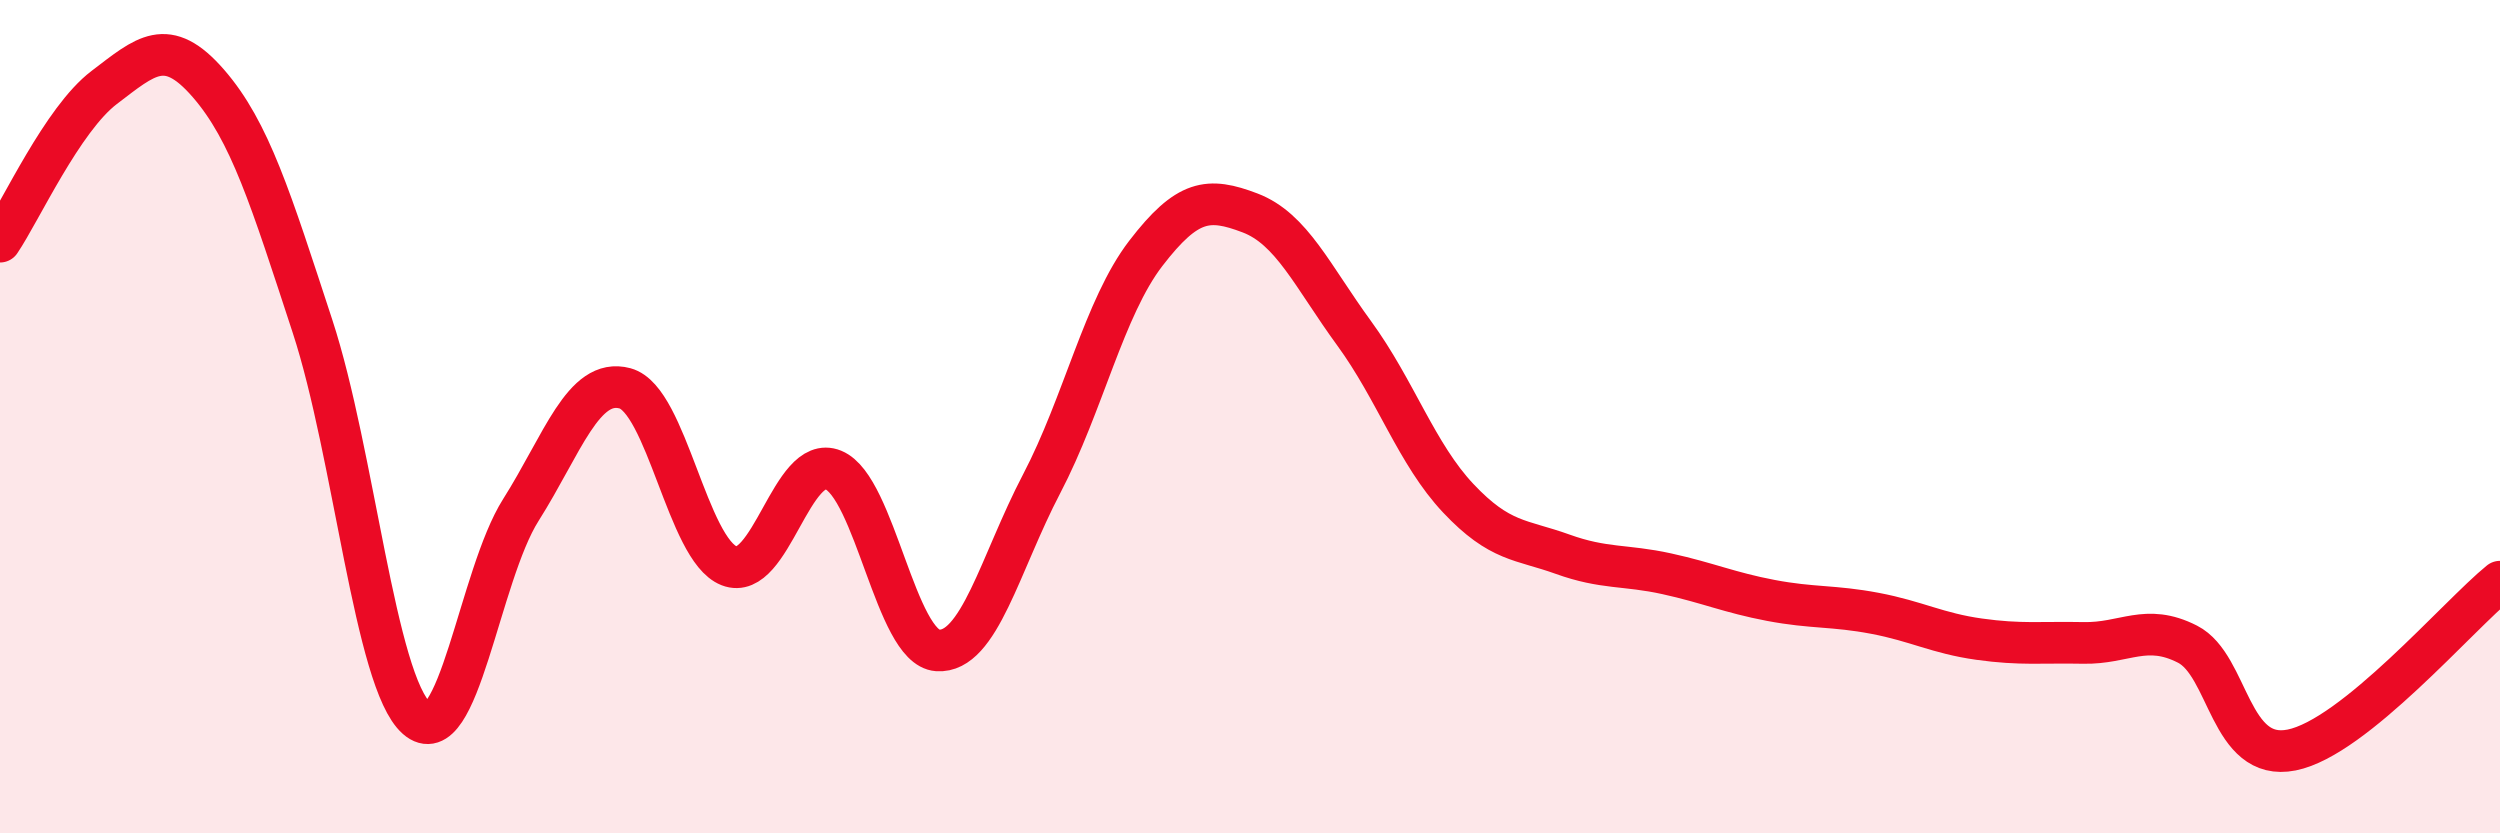 
    <svg width="60" height="20" viewBox="0 0 60 20" xmlns="http://www.w3.org/2000/svg">
      <path
        d="M 0,5.8 C 0.5,5.06 1.5,2.86 2.5,2.1 C 3.5,1.34 4,0.85 5,2 C 6,3.15 6.5,4.78 7.5,7.83 C 8.5,10.88 9,16.36 10,17.24 C 11,18.12 11.5,13.82 12.5,12.24 C 13.5,10.66 14,9.05 15,9.32 C 16,9.59 16.5,13.19 17.5,13.58 C 18.5,13.97 19,10.87 20,11.28 C 21,11.69 21.5,15.54 22.5,15.61 C 23.5,15.68 24,13.52 25,11.61 C 26,9.7 26.5,7.38 27.5,6.08 C 28.5,4.78 29,4.73 30,5.11 C 31,5.49 31.5,6.63 32.5,8 C 33.5,9.37 34,10.9 35,11.96 C 36,13.02 36.5,12.94 37.5,13.3 C 38.5,13.66 39,13.55 40,13.77 C 41,13.99 41.5,14.22 42.5,14.41 C 43.5,14.6 44,14.53 45,14.72 C 46,14.91 46.5,15.2 47.5,15.34 C 48.5,15.48 49,15.41 50,15.43 C 51,15.45 51.5,14.95 52.5,15.46 C 53.5,15.97 53.5,18.3 55,18 C 56.5,17.7 59,14.77 60,13.96L60 20L0 20Z"
        fill="#EB0A25"
        opacity="0.1"
        stroke-linecap="round"
        stroke-linejoin="round"
      />
      <path
        d="M 0,5.8 C 0.5,5.06 1.5,2.86 2.5,2.1 C 3.5,1.34 4,0.85 5,2 C 6,3.15 6.5,4.78 7.5,7.83 C 8.5,10.88 9,16.36 10,17.24 C 11,18.12 11.5,13.82 12.5,12.24 C 13.5,10.66 14,9.05 15,9.32 C 16,9.59 16.5,13.19 17.5,13.58 C 18.5,13.97 19,10.87 20,11.28 C 21,11.69 21.5,15.54 22.5,15.61 C 23.5,15.68 24,13.52 25,11.61 C 26,9.7 26.5,7.38 27.5,6.08 C 28.5,4.78 29,4.73 30,5.11 C 31,5.49 31.5,6.63 32.5,8 C 33.5,9.37 34,10.9 35,11.96 C 36,13.02 36.5,12.94 37.5,13.3 C 38.5,13.66 39,13.55 40,13.77 C 41,13.99 41.5,14.22 42.5,14.41 C 43.5,14.6 44,14.53 45,14.72 C 46,14.91 46.5,15.2 47.5,15.34 C 48.5,15.48 49,15.41 50,15.43 C 51,15.45 51.5,14.95 52.5,15.46 C 53.5,15.97 53.5,18.3 55,18 C 56.5,17.7 59,14.77 60,13.96"
        stroke="#EB0A25"
        stroke-width="1"
        fill="none"
        stroke-linecap="round"
        stroke-linejoin="round"
      />
    </svg>
  